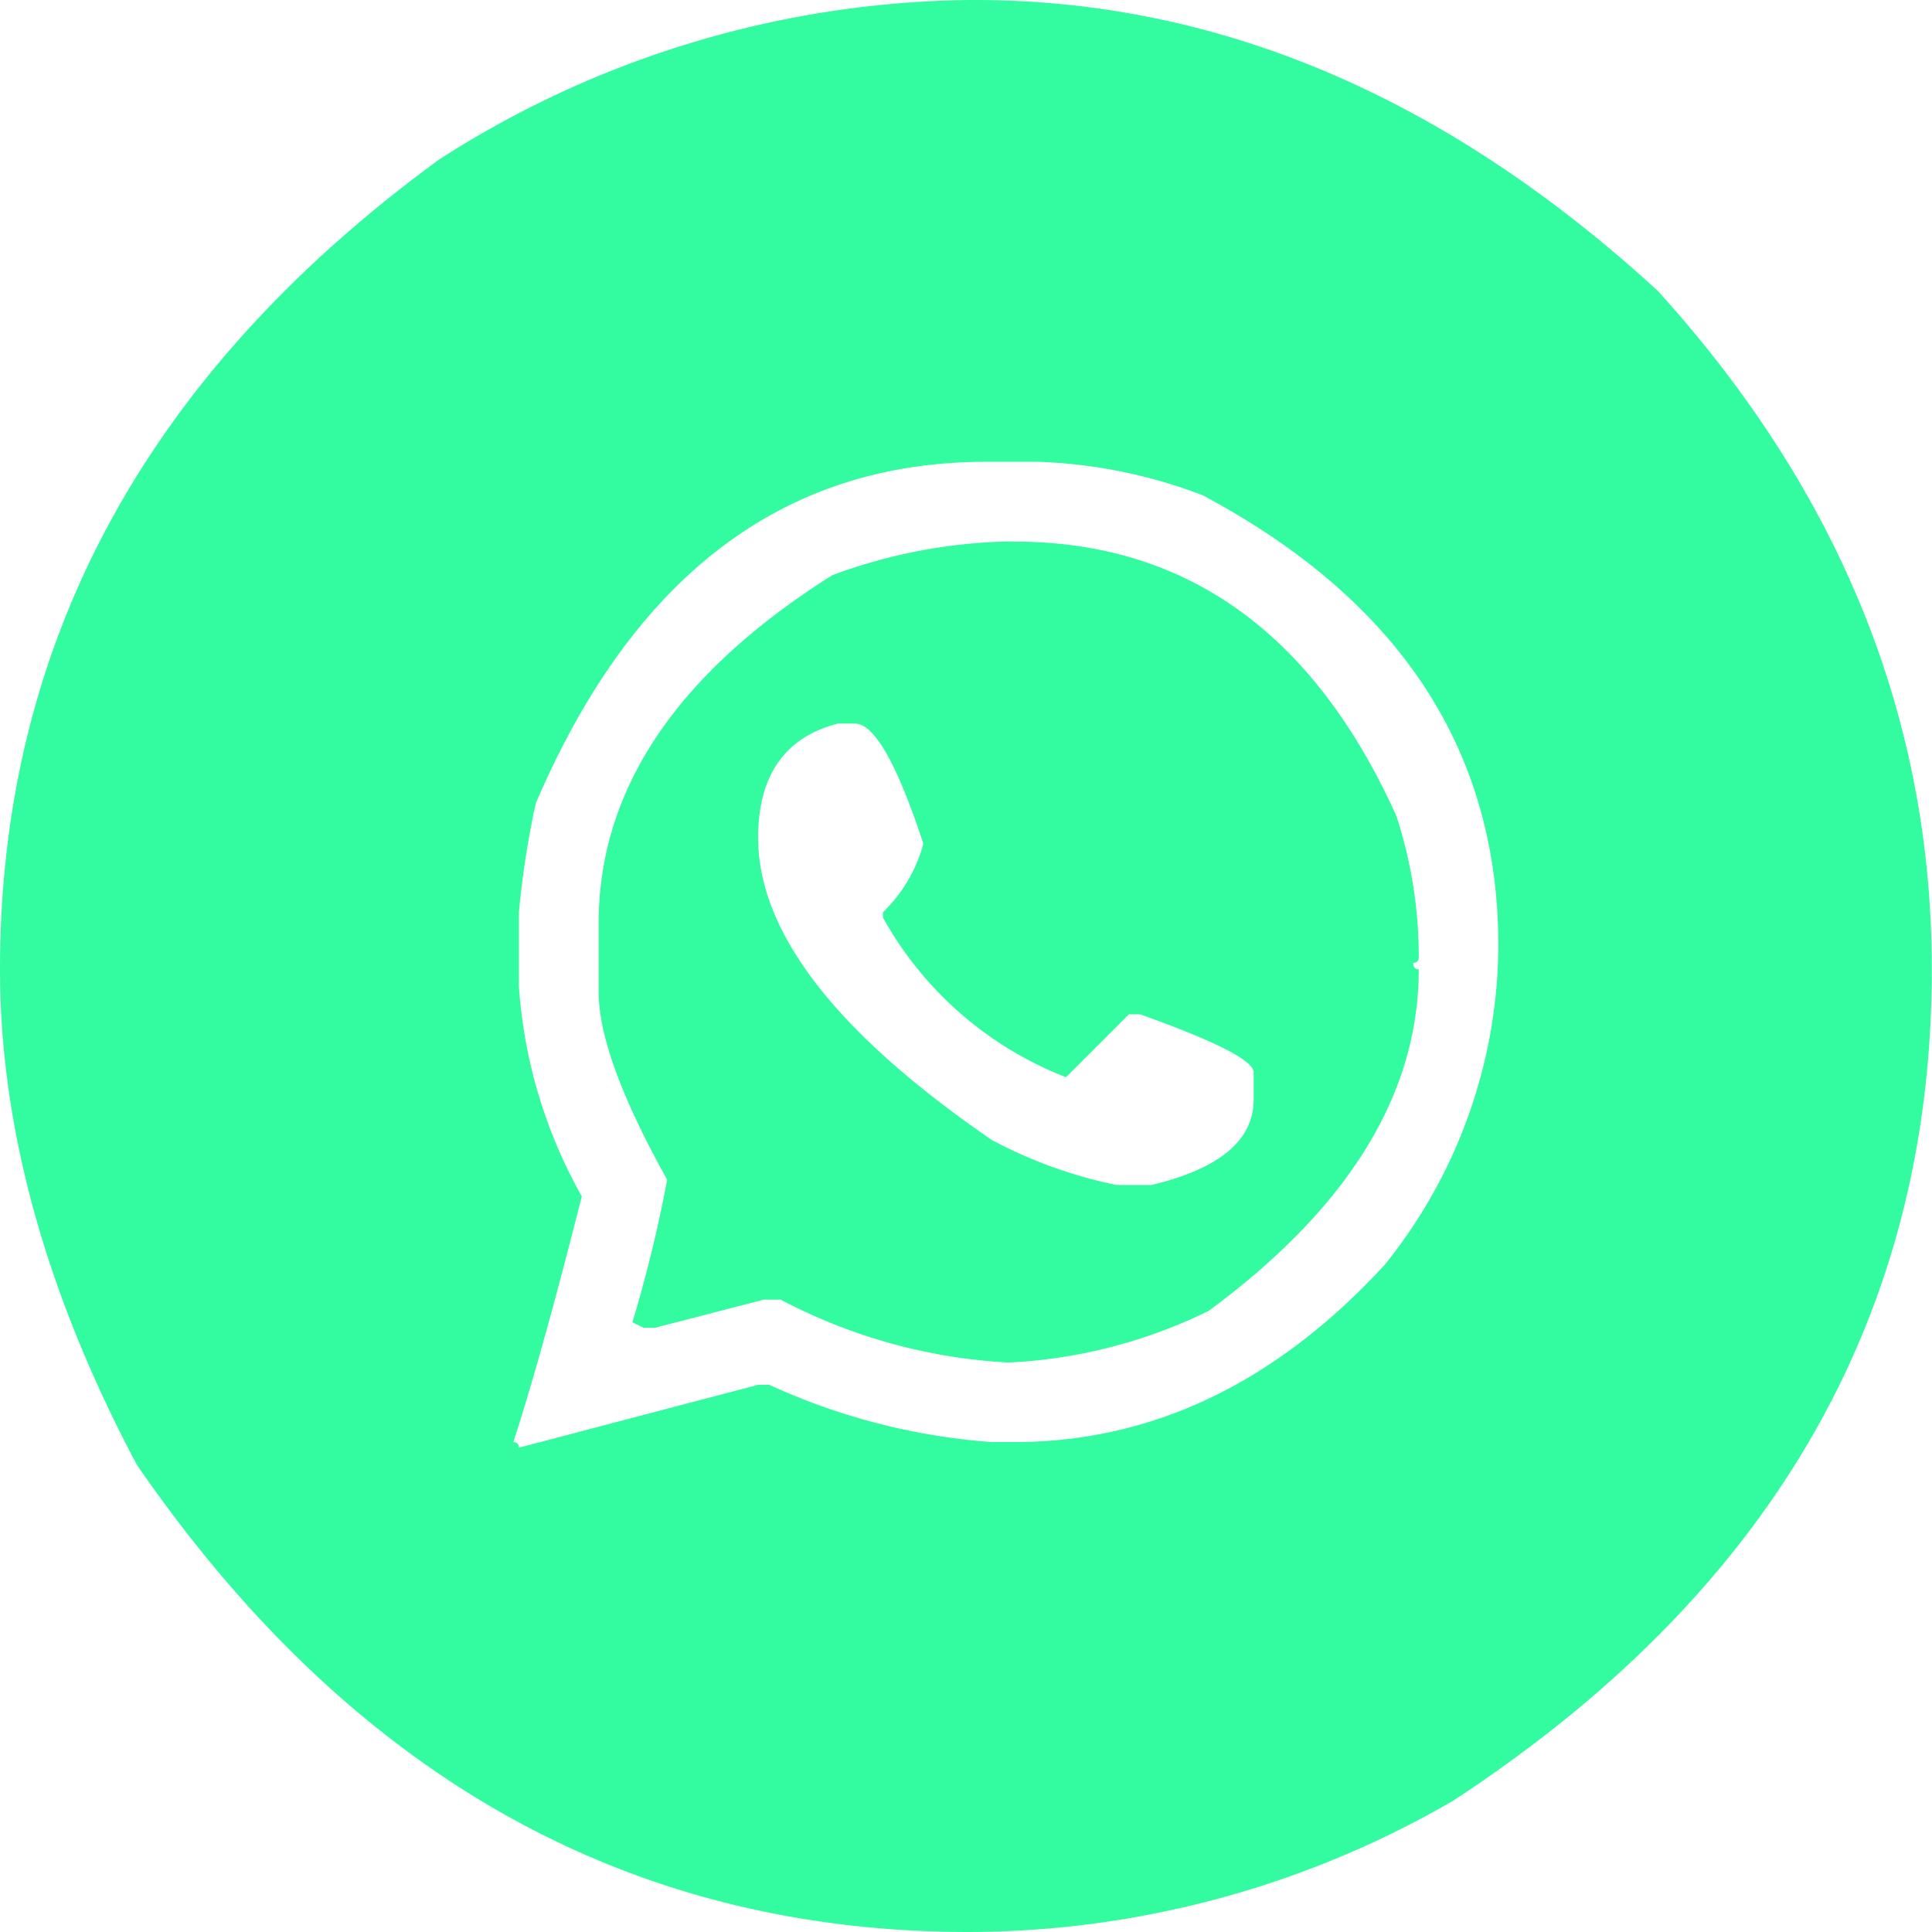 <svg xmlns="http://www.w3.org/2000/svg" xmlns:xlink="http://www.w3.org/1999/xlink" width="69.869" height="69.869" viewBox="0 0 69.869 69.869">
  <defs>
    <clipPath id="clip-path">
      <rect id="Retângulo_106" data-name="Retângulo 106" width="69.869" height="69.869" fill="#32fc9f"/>
    </clipPath>
  </defs>
  <g id="Grupo_40" data-name="Grupo 40" transform="translate(0 0)">
    <g id="Grupo_39" data-name="Grupo 39" transform="translate(0 0)" clip-path="url(#clip-path)">
      <path id="Caminho_17" data-name="Caminho 17" d="M35.053,0h.2q13.234,0,24.7,10.52,9.908,10.926,9.909,24.533,0,18.732-17.306,30.065a35.016,35.016,0,0,1-17.51,4.751q-18.459,0-30.1-16.9Q0,43.638,0,35.053,0,17.375,15.881,5.769A36.138,36.138,0,0,1,35.053,0M18.766,32.983v2.681a17.876,17.876,0,0,0,2.274,7.6q-1.46,5.77-2.477,8.891a.18.18,0,0,1,.2.2l8.653-2.274h.407a23.277,23.277,0,0,0,8.043,2.07h.814q7.5,0,13.4-6.414a18.521,18.521,0,0,0,4.106-11.537q0-10.588-10.689-16.288A18.268,18.268,0,0,0,37.5,16.7H35.664q-10.994,0-16.288,12.351a32.541,32.541,0,0,0-.61,3.936m17.916-13.4q9.332,0,13.811,9.908a16.3,16.3,0,0,1,.815,5.124.18.18,0,0,1-.2.2c0,.158.068.237.2.237q0,6.753-7.6,12.352a18.427,18.427,0,0,1-7.228,1.867A19.87,19.87,0,0,1,28.233,47h-.611l-3.936,1.018h-.408l-.407-.2a49.01,49.01,0,0,0,1.256-5.157q-2.477-4.445-2.477-6.787V33.39q0-7.261,8.45-12.589a19.388,19.388,0,0,1,6.583-1.222M27.418,30.3q0,5.125,8.45,10.926a16.668,16.668,0,0,0,4.513,1.629h1.256q3.7-.881,3.7-3.088V38.752q-.1-.644-4.106-2.07h-.407l-2.274,2.274a12.933,12.933,0,0,1-6.617-5.768v-.2a5.355,5.355,0,0,0,1.459-2.477q-1.425-4.344-2.477-4.344H30.3q-2.883.747-2.884,4.14" transform="translate(0 0)" fill="#32fc9f"/>
    </g>
  </g>
</svg>
